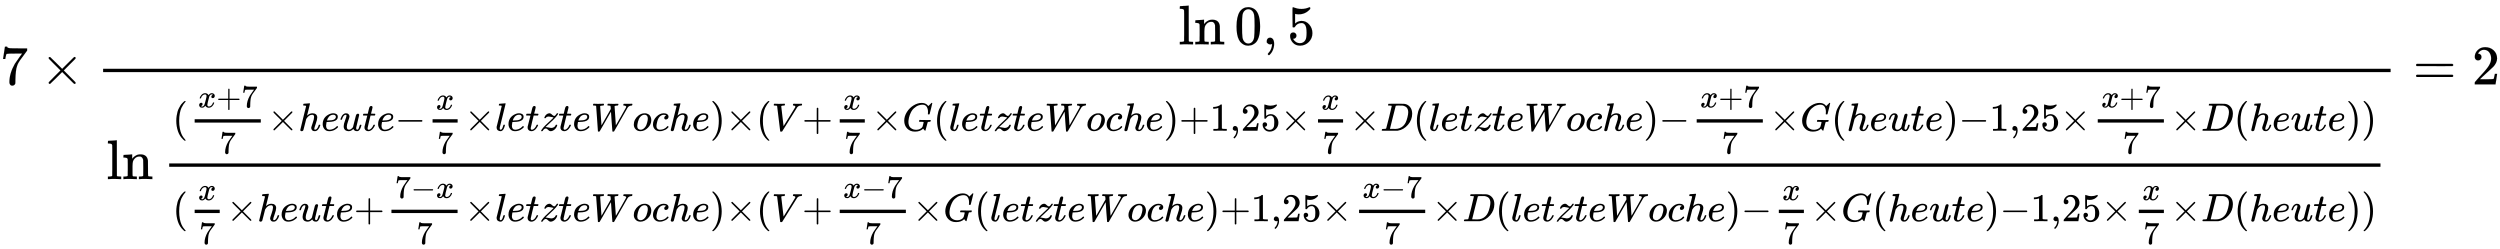 <svg xmlns:xlink="http://www.w3.org/1999/xlink" width="103.776ex" height="10.343ex" style="vertical-align: -6.838ex;" viewBox="0 -1508.9 44681.1 4453.1" role="img" focusable="false" xmlns="http://www.w3.org/2000/svg" aria-labelledby="MathJax-SVG-1-Title">
<title id="MathJax-SVG-1-Title">{\displaystyle 7\times {\frac {\ln 0,5}{\ln {\frac {({\frac {x+7}{7}}\times heute-{\frac {x}{7}}\times letzteWoche)\times (V+{\frac {x}{7}}\times G(letzteWoche)+1,25\times {\frac {x}{7}}\times D(letzteWoche)-{\frac {x+7}{7}}\times G(heute)-1,25\times {\frac {x+7}{7}}\times D(heute))}{({\frac {x}{7}}\times heute+{\frac {7-x}{7}}\times letzteWoche)\times (V+{\frac {x-7}{7}}\times G(letzteWoche)+1,25\times {\frac {x-7}{7}}\times D(letzteWoche)-{\frac {x}{7}}\times G(heute)-1,25\times {\frac {x}{7}}\times D(heute))}}}}=2}</title>
<defs aria-hidden="true">
<path stroke-width="1" id="E1-MJMAIN-37" d="M55 458Q56 460 72 567L88 674Q88 676 108 676H128V672Q128 662 143 655T195 646T364 644H485V605L417 512Q408 500 387 472T360 435T339 403T319 367T305 330T292 284T284 230T278 162T275 80Q275 66 275 52T274 28V19Q270 2 255 -10T221 -22Q210 -22 200 -19T179 0T168 40Q168 198 265 368Q285 400 349 489L395 552H302Q128 552 119 546Q113 543 108 522T98 479L95 458V455H55V458Z"></path>
<path stroke-width="1" id="E1-MJMAIN-D7" d="M630 29Q630 9 609 9Q604 9 587 25T493 118L389 222L284 117Q178 13 175 11Q171 9 168 9Q160 9 154 15T147 29Q147 36 161 51T255 146L359 250L255 354Q174 435 161 449T147 471Q147 480 153 485T168 490Q173 490 175 489Q178 487 284 383L389 278L493 382Q570 459 587 475T609 491Q630 491 630 471Q630 464 620 453T522 355L418 250L522 145Q606 61 618 48T630 29Z"></path>
<path stroke-width="1" id="E1-MJMAIN-6C" d="M42 46H56Q95 46 103 60V68Q103 77 103 91T103 124T104 167T104 217T104 272T104 329Q104 366 104 407T104 482T104 542T103 586T103 603Q100 622 89 628T44 637H26V660Q26 683 28 683L38 684Q48 685 67 686T104 688Q121 689 141 690T171 693T182 694H185V379Q185 62 186 60Q190 52 198 49Q219 46 247 46H263V0H255L232 1Q209 2 183 2T145 3T107 3T57 1L34 0H26V46H42Z"></path>
<path stroke-width="1" id="E1-MJMAIN-6E" d="M41 46H55Q94 46 102 60V68Q102 77 102 91T102 122T103 161T103 203Q103 234 103 269T102 328V351Q99 370 88 376T43 385H25V408Q25 431 27 431L37 432Q47 433 65 434T102 436Q119 437 138 438T167 441T178 442H181V402Q181 364 182 364T187 369T199 384T218 402T247 421T285 437Q305 442 336 442Q450 438 463 329Q464 322 464 190V104Q464 66 466 59T477 49Q498 46 526 46H542V0H534L510 1Q487 2 460 2T422 3Q319 3 310 0H302V46H318Q379 46 379 62Q380 64 380 200Q379 335 378 343Q372 371 358 385T334 402T308 404Q263 404 229 370Q202 343 195 315T187 232V168V108Q187 78 188 68T191 55T200 49Q221 46 249 46H265V0H257L234 1Q210 2 183 2T145 3Q42 3 33 0H25V46H41Z"></path>
<path stroke-width="1" id="E1-MJMAIN-30" d="M96 585Q152 666 249 666Q297 666 345 640T423 548Q460 465 460 320Q460 165 417 83Q397 41 362 16T301 -15T250 -22Q224 -22 198 -16T137 16T82 83Q39 165 39 320Q39 494 96 585ZM321 597Q291 629 250 629Q208 629 178 597Q153 571 145 525T137 333Q137 175 145 125T181 46Q209 16 250 16Q290 16 318 46Q347 76 354 130T362 333Q362 478 354 524T321 597Z"></path>
<path stroke-width="1" id="E1-MJMAIN-2C" d="M78 35T78 60T94 103T137 121Q165 121 187 96T210 8Q210 -27 201 -60T180 -117T154 -158T130 -185T117 -194Q113 -194 104 -185T95 -172Q95 -168 106 -156T131 -126T157 -76T173 -3V9L172 8Q170 7 167 6T161 3T152 1T140 0Q113 0 96 17Z"></path>
<path stroke-width="1" id="E1-MJMAIN-35" d="M164 157Q164 133 148 117T109 101H102Q148 22 224 22Q294 22 326 82Q345 115 345 210Q345 313 318 349Q292 382 260 382H254Q176 382 136 314Q132 307 129 306T114 304Q97 304 95 310Q93 314 93 485V614Q93 664 98 664Q100 666 102 666Q103 666 123 658T178 642T253 634Q324 634 389 662Q397 666 402 666Q410 666 410 648V635Q328 538 205 538Q174 538 149 544L139 546V374Q158 388 169 396T205 412T256 420Q337 420 393 355T449 201Q449 109 385 44T229 -22Q148 -22 99 32T50 154Q50 178 61 192T84 210T107 214Q132 214 148 197T164 157Z"></path>
<path stroke-width="1" id="E1-MJMAIN-28" d="M94 250Q94 319 104 381T127 488T164 576T202 643T244 695T277 729T302 750H315H319Q333 750 333 741Q333 738 316 720T275 667T226 581T184 443T167 250T184 58T225 -81T274 -167T316 -220T333 -241Q333 -250 318 -250H315H302L274 -226Q180 -141 137 -14T94 250Z"></path>
<path stroke-width="1" id="E1-MJMATHI-78" d="M52 289Q59 331 106 386T222 442Q257 442 286 424T329 379Q371 442 430 442Q467 442 494 420T522 361Q522 332 508 314T481 292T458 288Q439 288 427 299T415 328Q415 374 465 391Q454 404 425 404Q412 404 406 402Q368 386 350 336Q290 115 290 78Q290 50 306 38T341 26Q378 26 414 59T463 140Q466 150 469 151T485 153H489Q504 153 504 145Q504 144 502 134Q486 77 440 33T333 -11Q263 -11 227 52Q186 -10 133 -10H127Q78 -10 57 16T35 71Q35 103 54 123T99 143Q142 143 142 101Q142 81 130 66T107 46T94 41L91 40Q91 39 97 36T113 29T132 26Q168 26 194 71Q203 87 217 139T245 247T261 313Q266 340 266 352Q266 380 251 392T217 404Q177 404 142 372T93 290Q91 281 88 280T72 278H58Q52 284 52 289Z"></path>
<path stroke-width="1" id="E1-MJMAIN-2B" d="M56 237T56 250T70 270H369V420L370 570Q380 583 389 583Q402 583 409 568V270H707Q722 262 722 250T707 230H409V-68Q401 -82 391 -82H389H387Q375 -82 369 -68V230H70Q56 237 56 250Z"></path>
<path stroke-width="1" id="E1-MJMATHI-68" d="M137 683Q138 683 209 688T282 694Q294 694 294 685Q294 674 258 534Q220 386 220 383Q220 381 227 388Q288 442 357 442Q411 442 444 415T478 336Q478 285 440 178T402 50Q403 36 407 31T422 26Q450 26 474 56T513 138Q516 149 519 151T535 153Q555 153 555 145Q555 144 551 130Q535 71 500 33Q466 -10 419 -10H414Q367 -10 346 17T325 74Q325 90 361 192T398 345Q398 404 354 404H349Q266 404 205 306L198 293L164 158Q132 28 127 16Q114 -11 83 -11Q69 -11 59 -2T48 16Q48 30 121 320L195 616Q195 629 188 632T149 637H128Q122 643 122 645T124 664Q129 683 137 683Z"></path>
<path stroke-width="1" id="E1-MJMATHI-65" d="M39 168Q39 225 58 272T107 350T174 402T244 433T307 442H310Q355 442 388 420T421 355Q421 265 310 237Q261 224 176 223Q139 223 138 221Q138 219 132 186T125 128Q125 81 146 54T209 26T302 45T394 111Q403 121 406 121Q410 121 419 112T429 98T420 82T390 55T344 24T281 -1T205 -11Q126 -11 83 42T39 168ZM373 353Q367 405 305 405Q272 405 244 391T199 357T170 316T154 280T149 261Q149 260 169 260Q282 260 327 284T373 353Z"></path>
<path stroke-width="1" id="E1-MJMATHI-75" d="M21 287Q21 295 30 318T55 370T99 420T158 442Q204 442 227 417T250 358Q250 340 216 246T182 105Q182 62 196 45T238 27T291 44T328 78L339 95Q341 99 377 247Q407 367 413 387T427 416Q444 431 463 431Q480 431 488 421T496 402L420 84Q419 79 419 68Q419 43 426 35T447 26Q469 29 482 57T512 145Q514 153 532 153Q551 153 551 144Q550 139 549 130T540 98T523 55T498 17T462 -8Q454 -10 438 -10Q372 -10 347 46Q345 45 336 36T318 21T296 6T267 -6T233 -11Q189 -11 155 7Q103 38 103 113Q103 170 138 262T173 379Q173 380 173 381Q173 390 173 393T169 400T158 404H154Q131 404 112 385T82 344T65 302T57 280Q55 278 41 278H27Q21 284 21 287Z"></path>
<path stroke-width="1" id="E1-MJMATHI-74" d="M26 385Q19 392 19 395Q19 399 22 411T27 425Q29 430 36 430T87 431H140L159 511Q162 522 166 540T173 566T179 586T187 603T197 615T211 624T229 626Q247 625 254 615T261 596Q261 589 252 549T232 470L222 433Q222 431 272 431H323Q330 424 330 420Q330 398 317 385H210L174 240Q135 80 135 68Q135 26 162 26Q197 26 230 60T283 144Q285 150 288 151T303 153H307Q322 153 322 145Q322 142 319 133Q314 117 301 95T267 48T216 6T155 -11Q125 -11 98 4T59 56Q57 64 57 83V101L92 241Q127 382 128 383Q128 385 77 385H26Z"></path>
<path stroke-width="1" id="E1-MJMAIN-2212" d="M84 237T84 250T98 270H679Q694 262 694 250T679 230H98Q84 237 84 250Z"></path>
<path stroke-width="1" id="E1-MJMATHI-6C" d="M117 59Q117 26 142 26Q179 26 205 131Q211 151 215 152Q217 153 225 153H229Q238 153 241 153T246 151T248 144Q247 138 245 128T234 90T214 43T183 6T137 -11Q101 -11 70 11T38 85Q38 97 39 102L104 360Q167 615 167 623Q167 626 166 628T162 632T157 634T149 635T141 636T132 637T122 637Q112 637 109 637T101 638T95 641T94 647Q94 649 96 661Q101 680 107 682T179 688Q194 689 213 690T243 693T254 694Q266 694 266 686Q266 675 193 386T118 83Q118 81 118 75T117 65V59Z"></path>
<path stroke-width="1" id="E1-MJMATHI-7A" d="M347 338Q337 338 294 349T231 360Q211 360 197 356T174 346T162 335T155 324L153 320Q150 317 138 317Q117 317 117 325Q117 330 120 339Q133 378 163 406T229 440Q241 442 246 442Q271 442 291 425T329 392T367 375Q389 375 411 408T434 441Q435 442 449 442H462Q468 436 468 434Q468 430 463 420T449 399T432 377T418 358L411 349Q368 298 275 214T160 106L148 94L163 93Q185 93 227 82T290 71Q328 71 360 90T402 140Q406 149 409 151T424 153Q443 153 443 143Q443 138 442 134Q425 72 376 31T278 -11Q252 -11 232 6T193 40T155 57Q111 57 76 -3Q70 -11 59 -11H54H41Q35 -5 35 -2Q35 13 93 84Q132 129 225 214T340 322Q352 338 347 338Z"></path>
<path stroke-width="1" id="E1-MJMATHI-57" d="M436 683Q450 683 486 682T553 680Q604 680 638 681T677 682Q695 682 695 674Q695 670 692 659Q687 641 683 639T661 637Q636 636 621 632T600 624T597 615Q597 603 613 377T629 138L631 141Q633 144 637 151T649 170T666 200T690 241T720 295T759 362Q863 546 877 572T892 604Q892 619 873 628T831 637Q817 637 817 647Q817 650 819 660Q823 676 825 679T839 682Q842 682 856 682T895 682T949 681Q1015 681 1034 683Q1048 683 1048 672Q1048 666 1045 655T1038 640T1028 637Q1006 637 988 631T958 617T939 600T927 584L923 578L754 282Q586 -14 585 -15Q579 -22 561 -22Q546 -22 542 -17Q539 -14 523 229T506 480L494 462Q472 425 366 239Q222 -13 220 -15T215 -19Q210 -22 197 -22Q178 -22 176 -15Q176 -12 154 304T131 622Q129 631 121 633T82 637H58Q51 644 51 648Q52 671 64 683H76Q118 680 176 680Q301 680 313 683H323Q329 677 329 674T327 656Q322 641 318 637H297Q236 634 232 620Q262 160 266 136L501 550L499 587Q496 629 489 632Q483 636 447 637Q428 637 422 639T416 648Q416 650 418 660Q419 664 420 669T421 676T424 680T428 682T436 683Z"></path>
<path stroke-width="1" id="E1-MJMATHI-6F" d="M201 -11Q126 -11 80 38T34 156Q34 221 64 279T146 380Q222 441 301 441Q333 441 341 440Q354 437 367 433T402 417T438 387T464 338T476 268Q476 161 390 75T201 -11ZM121 120Q121 70 147 48T206 26Q250 26 289 58T351 142Q360 163 374 216T388 308Q388 352 370 375Q346 405 306 405Q243 405 195 347Q158 303 140 230T121 120Z"></path>
<path stroke-width="1" id="E1-MJMATHI-63" d="M34 159Q34 268 120 355T306 442Q362 442 394 418T427 355Q427 326 408 306T360 285Q341 285 330 295T319 325T330 359T352 380T366 386H367Q367 388 361 392T340 400T306 404Q276 404 249 390Q228 381 206 359Q162 315 142 235T121 119Q121 73 147 50Q169 26 205 26H209Q321 26 394 111Q403 121 406 121Q410 121 419 112T429 98T420 83T391 55T346 25T282 0T202 -11Q127 -11 81 37T34 159Z"></path>
<path stroke-width="1" id="E1-MJMAIN-29" d="M60 749L64 750Q69 750 74 750H86L114 726Q208 641 251 514T294 250Q294 182 284 119T261 12T224 -76T186 -143T145 -194T113 -227T90 -246Q87 -249 86 -250H74Q66 -250 63 -250T58 -247T55 -238Q56 -237 66 -225Q221 -64 221 250T66 725Q56 737 55 738Q55 746 60 749Z"></path>
<path stroke-width="1" id="E1-MJMATHI-56" d="M52 648Q52 670 65 683H76Q118 680 181 680Q299 680 320 683H330Q336 677 336 674T334 656Q329 641 325 637H304Q282 635 274 635Q245 630 242 620Q242 618 271 369T301 118L374 235Q447 352 520 471T595 594Q599 601 599 609Q599 633 555 637Q537 637 537 648Q537 649 539 661Q542 675 545 679T558 683Q560 683 570 683T604 682T668 681Q737 681 755 683H762Q769 676 769 672Q769 655 760 640Q757 637 743 637Q730 636 719 635T698 630T682 623T670 615T660 608T652 599T645 592L452 282Q272 -9 266 -16Q263 -18 259 -21L241 -22H234Q216 -22 216 -15Q213 -9 177 305Q139 623 138 626Q133 637 76 637H59Q52 642 52 648Z"></path>
<path stroke-width="1" id="E1-MJMATHI-47" d="M50 252Q50 367 117 473T286 641T490 704Q580 704 633 653Q642 643 648 636T656 626L657 623Q660 623 684 649Q691 655 699 663T715 679T725 690L740 705H746Q760 705 760 698Q760 694 728 561Q692 422 692 421Q690 416 687 415T669 413H653Q647 419 647 422Q647 423 648 429T650 449T651 481Q651 552 619 605T510 659Q492 659 471 656T418 643T357 615T294 567T236 496T189 394T158 260Q156 242 156 221Q156 173 170 136T206 79T256 45T308 28T353 24Q407 24 452 47T514 106Q517 114 529 161T541 214Q541 222 528 224T468 227H431Q425 233 425 235T427 254Q431 267 437 273H454Q494 271 594 271Q634 271 659 271T695 272T707 272Q721 272 721 263Q721 261 719 249Q714 230 709 228Q706 227 694 227Q674 227 653 224Q646 221 643 215T629 164Q620 131 614 108Q589 6 586 3Q584 1 581 1Q571 1 553 21T530 52Q530 53 528 52T522 47Q448 -22 322 -22Q201 -22 126 55T50 252Z"></path>
<path stroke-width="1" id="E1-MJMAIN-31" d="M213 578L200 573Q186 568 160 563T102 556H83V602H102Q149 604 189 617T245 641T273 663Q275 666 285 666Q294 666 302 660V361L303 61Q310 54 315 52T339 48T401 46H427V0H416Q395 3 257 3Q121 3 100 0H88V46H114Q136 46 152 46T177 47T193 50T201 52T207 57T213 61V578Z"></path>
<path stroke-width="1" id="E1-MJMAIN-32" d="M109 429Q82 429 66 447T50 491Q50 562 103 614T235 666Q326 666 387 610T449 465Q449 422 429 383T381 315T301 241Q265 210 201 149L142 93L218 92Q375 92 385 97Q392 99 409 186V189H449V186Q448 183 436 95T421 3V0H50V19V31Q50 38 56 46T86 81Q115 113 136 137Q145 147 170 174T204 211T233 244T261 278T284 308T305 340T320 369T333 401T340 431T343 464Q343 527 309 573T212 619Q179 619 154 602T119 569T109 550Q109 549 114 549Q132 549 151 535T170 489Q170 464 154 447T109 429Z"></path>
<path stroke-width="1" id="E1-MJMATHI-44" d="M287 628Q287 635 230 637Q207 637 200 638T193 647Q193 655 197 667T204 682Q206 683 403 683Q570 682 590 682T630 676Q702 659 752 597T803 431Q803 275 696 151T444 3L430 1L236 0H125H72Q48 0 41 2T33 11Q33 13 36 25Q40 41 44 43T67 46Q94 46 127 49Q141 52 146 61Q149 65 218 339T287 628ZM703 469Q703 507 692 537T666 584T629 613T590 629T555 636Q553 636 541 636T512 636T479 637H436Q392 637 386 627Q384 623 313 339T242 52Q242 48 253 48T330 47Q335 47 349 47T373 46Q499 46 581 128Q617 164 640 212T683 339T703 469Z"></path>
<path stroke-width="1" id="E1-MJMAIN-3D" d="M56 347Q56 360 70 367H707Q722 359 722 347Q722 336 708 328L390 327H72Q56 332 56 347ZM56 153Q56 168 72 173H708Q722 163 722 153Q722 140 707 133H70Q56 140 56 153Z"></path>
</defs>
<g stroke="currentColor" fill="currentColor" stroke-width="0" transform="matrix(1 0 0 -1 0 0)" aria-hidden="true">
 <use xlink:href="#E1-MJMAIN-37" x="0" y="0"></use>
 <use xlink:href="#E1-MJMAIN-D7" x="722" y="0"></use>
<g transform="translate(1723,0)">
<g transform="translate(120,0)">
<rect stroke="none" width="40883" height="60" x="0" y="220"></rect>
<g transform="translate(19217,715)">
 <use xlink:href="#E1-MJMAIN-6C"></use>
 <use xlink:href="#E1-MJMAIN-6E" x="278" y="0"></use>
 <use xlink:href="#E1-MJMAIN-30" x="1001" y="0"></use>
 <use xlink:href="#E1-MJMAIN-2C" x="1502" y="0"></use>
 <use xlink:href="#E1-MJMAIN-35" x="1947" y="0"></use>
</g>
<g transform="translate(60,-1692)">
 <use xlink:href="#E1-MJMAIN-6C"></use>
 <use xlink:href="#E1-MJMAIN-6E" x="278" y="0"></use>
<g transform="translate(1001,0)">
<g transform="translate(120,0)">
<rect stroke="none" width="39521" height="60" x="0" y="220"></rect>
<g transform="translate(60,864)">
 <use transform="scale(0.707)" xlink:href="#E1-MJMAIN-28" x="0" y="0"></use>
<g transform="translate(275,0)">
<g transform="translate(120,0)">
<rect stroke="none" width="1182" height="60" x="0" y="146"></rect>
<g transform="translate(60,418)">
 <use transform="scale(0.574)" xlink:href="#E1-MJMATHI-78" x="0" y="0"></use>
 <use transform="scale(0.574)" xlink:href="#E1-MJMAIN-2B" x="572" y="0"></use>
 <use transform="scale(0.574)" xlink:href="#E1-MJMAIN-37" x="1351" y="0"></use>
</g>
 <use transform="scale(0.574)" xlink:href="#E1-MJMAIN-37" x="780" y="-708"></use>
</g>
</g>
 <use transform="scale(0.707)" xlink:href="#E1-MJMAIN-D7" x="2401" y="0"></use>
 <use transform="scale(0.707)" xlink:href="#E1-MJMATHI-68" x="3180" y="0"></use>
 <use transform="scale(0.707)" xlink:href="#E1-MJMATHI-65" x="3756" y="0"></use>
 <use transform="scale(0.707)" xlink:href="#E1-MJMATHI-75" x="4223" y="0"></use>
 <use transform="scale(0.707)" xlink:href="#E1-MJMATHI-74" x="4795" y="0"></use>
 <use transform="scale(0.707)" xlink:href="#E1-MJMATHI-65" x="5157" y="0"></use>
 <use transform="scale(0.707)" xlink:href="#E1-MJMAIN-2212" x="5623" y="0"></use>
<g transform="translate(4527,0)">
<g transform="translate(120,0)">
<rect stroke="none" width="448" height="60" x="0" y="146"></rect>
 <use transform="scale(0.574)" xlink:href="#E1-MJMATHI-78" x="104" y="658"></use>
 <use transform="scale(0.574)" xlink:href="#E1-MJMAIN-37" x="140" y="-708"></use>
</g>
</g>
 <use transform="scale(0.707)" xlink:href="#E1-MJMAIN-D7" x="7376" y="0"></use>
 <use transform="scale(0.707)" xlink:href="#E1-MJMATHI-6C" x="8154" y="0"></use>
 <use transform="scale(0.707)" xlink:href="#E1-MJMATHI-65" x="8453" y="0"></use>
 <use transform="scale(0.707)" xlink:href="#E1-MJMATHI-74" x="8919" y="0"></use>
 <use transform="scale(0.707)" xlink:href="#E1-MJMATHI-7A" x="9281" y="0"></use>
 <use transform="scale(0.707)" xlink:href="#E1-MJMATHI-74" x="9749" y="0"></use>
 <use transform="scale(0.707)" xlink:href="#E1-MJMATHI-65" x="10111" y="0"></use>
 <use transform="scale(0.707)" xlink:href="#E1-MJMATHI-57" x="10577" y="0"></use>
 <use transform="scale(0.707)" xlink:href="#E1-MJMATHI-6F" x="11626" y="0"></use>
 <use transform="scale(0.707)" xlink:href="#E1-MJMATHI-63" x="12111" y="0"></use>
 <use transform="scale(0.707)" xlink:href="#E1-MJMATHI-68" x="12545" y="0"></use>
 <use transform="scale(0.707)" xlink:href="#E1-MJMATHI-65" x="13121" y="0"></use>
 <use transform="scale(0.707)" xlink:href="#E1-MJMAIN-29" x="13588" y="0"></use>
 <use transform="scale(0.707)" xlink:href="#E1-MJMAIN-D7" x="13977" y="0"></use>
 <use transform="scale(0.707)" xlink:href="#E1-MJMAIN-28" x="14756" y="0"></use>
 <use transform="scale(0.707)" xlink:href="#E1-MJMATHI-56" x="15145" y="0"></use>
 <use transform="scale(0.707)" xlink:href="#E1-MJMAIN-2B" x="15915" y="0"></use>
<g transform="translate(11804,0)">
<g transform="translate(120,0)">
<rect stroke="none" width="448" height="60" x="0" y="146"></rect>
 <use transform="scale(0.574)" xlink:href="#E1-MJMATHI-78" x="104" y="658"></use>
 <use transform="scale(0.574)" xlink:href="#E1-MJMAIN-37" x="140" y="-708"></use>
</g>
</g>
 <use transform="scale(0.707)" xlink:href="#E1-MJMAIN-D7" x="17667" y="0"></use>
 <use transform="scale(0.707)" xlink:href="#E1-MJMATHI-47" x="18446" y="0"></use>
 <use transform="scale(0.707)" xlink:href="#E1-MJMAIN-28" x="19232" y="0"></use>
 <use transform="scale(0.707)" xlink:href="#E1-MJMATHI-6C" x="19622" y="0"></use>
 <use transform="scale(0.707)" xlink:href="#E1-MJMATHI-65" x="19920" y="0"></use>
 <use transform="scale(0.707)" xlink:href="#E1-MJMATHI-74" x="20387" y="0"></use>
 <use transform="scale(0.707)" xlink:href="#E1-MJMATHI-7A" x="20748" y="0"></use>
 <use transform="scale(0.707)" xlink:href="#E1-MJMATHI-74" x="21217" y="0"></use>
 <use transform="scale(0.707)" xlink:href="#E1-MJMATHI-65" x="21578" y="0"></use>
 <use transform="scale(0.707)" xlink:href="#E1-MJMATHI-57" x="22045" y="0"></use>
 <use transform="scale(0.707)" xlink:href="#E1-MJMATHI-6F" x="23093" y="0"></use>
 <use transform="scale(0.707)" xlink:href="#E1-MJMATHI-63" x="23579" y="0"></use>
 <use transform="scale(0.707)" xlink:href="#E1-MJMATHI-68" x="24012" y="0"></use>
 <use transform="scale(0.707)" xlink:href="#E1-MJMATHI-65" x="24589" y="0"></use>
 <use transform="scale(0.707)" xlink:href="#E1-MJMAIN-29" x="25055" y="0"></use>
 <use transform="scale(0.707)" xlink:href="#E1-MJMAIN-2B" x="25445" y="0"></use>
 <use transform="scale(0.707)" xlink:href="#E1-MJMAIN-31" x="26223" y="0"></use>
 <use transform="scale(0.707)" xlink:href="#E1-MJMAIN-2C" x="26724" y="0"></use>
<g transform="translate(19093,0)">
 <use transform="scale(0.707)" xlink:href="#E1-MJMAIN-32"></use>
 <use transform="scale(0.707)" xlink:href="#E1-MJMAIN-35" x="500" y="0"></use>
</g>
 <use transform="scale(0.707)" xlink:href="#E1-MJMAIN-D7" x="28003" y="0"></use>
<g transform="translate(20352,0)">
<g transform="translate(120,0)">
<rect stroke="none" width="448" height="60" x="0" y="146"></rect>
 <use transform="scale(0.574)" xlink:href="#E1-MJMATHI-78" x="104" y="658"></use>
 <use transform="scale(0.574)" xlink:href="#E1-MJMAIN-37" x="140" y="-708"></use>
</g>
</g>
 <use transform="scale(0.707)" xlink:href="#E1-MJMAIN-D7" x="29755" y="0"></use>
 <use transform="scale(0.707)" xlink:href="#E1-MJMATHI-44" x="30534" y="0"></use>
 <use transform="scale(0.707)" xlink:href="#E1-MJMAIN-28" x="31362" y="0"></use>
 <use transform="scale(0.707)" xlink:href="#E1-MJMATHI-6C" x="31752" y="0"></use>
 <use transform="scale(0.707)" xlink:href="#E1-MJMATHI-65" x="32050" y="0"></use>
 <use transform="scale(0.707)" xlink:href="#E1-MJMATHI-74" x="32517" y="0"></use>
 <use transform="scale(0.707)" xlink:href="#E1-MJMATHI-7A" x="32878" y="0"></use>
 <use transform="scale(0.707)" xlink:href="#E1-MJMATHI-74" x="33347" y="0"></use>
 <use transform="scale(0.707)" xlink:href="#E1-MJMATHI-65" x="33708" y="0"></use>
 <use transform="scale(0.707)" xlink:href="#E1-MJMATHI-57" x="34175" y="0"></use>
 <use transform="scale(0.707)" xlink:href="#E1-MJMATHI-6F" x="35223" y="0"></use>
 <use transform="scale(0.707)" xlink:href="#E1-MJMATHI-63" x="35709" y="0"></use>
 <use transform="scale(0.707)" xlink:href="#E1-MJMATHI-68" x="36142" y="0"></use>
 <use transform="scale(0.707)" xlink:href="#E1-MJMATHI-65" x="36719" y="0"></use>
 <use transform="scale(0.707)" xlink:href="#E1-MJMAIN-29" x="37185" y="0"></use>
 <use transform="scale(0.707)" xlink:href="#E1-MJMAIN-2212" x="37575" y="0"></use>
<g transform="translate(27120,0)">
<g transform="translate(120,0)">
<rect stroke="none" width="1182" height="60" x="0" y="146"></rect>
<g transform="translate(60,418)">
 <use transform="scale(0.574)" xlink:href="#E1-MJMATHI-78" x="0" y="0"></use>
 <use transform="scale(0.574)" xlink:href="#E1-MJMAIN-2B" x="572" y="0"></use>
 <use transform="scale(0.574)" xlink:href="#E1-MJMAIN-37" x="1351" y="0"></use>
</g>
 <use transform="scale(0.574)" xlink:href="#E1-MJMAIN-37" x="780" y="-708"></use>
</g>
</g>
 <use transform="scale(0.707)" xlink:href="#E1-MJMAIN-D7" x="40366" y="0"></use>
 <use transform="scale(0.707)" xlink:href="#E1-MJMATHI-47" x="41144" y="0"></use>
 <use transform="scale(0.707)" xlink:href="#E1-MJMAIN-28" x="41931" y="0"></use>
 <use transform="scale(0.707)" xlink:href="#E1-MJMATHI-68" x="42320" y="0"></use>
 <use transform="scale(0.707)" xlink:href="#E1-MJMATHI-65" x="42897" y="0"></use>
 <use transform="scale(0.707)" xlink:href="#E1-MJMATHI-75" x="43363" y="0"></use>
 <use transform="scale(0.707)" xlink:href="#E1-MJMATHI-74" x="43936" y="0"></use>
 <use transform="scale(0.707)" xlink:href="#E1-MJMATHI-65" x="44297" y="0"></use>
 <use transform="scale(0.707)" xlink:href="#E1-MJMAIN-29" x="44764" y="0"></use>
 <use transform="scale(0.707)" xlink:href="#E1-MJMAIN-2212" x="45153" y="0"></use>
 <use transform="scale(0.707)" xlink:href="#E1-MJMAIN-31" x="45932" y="0"></use>
 <use transform="scale(0.707)" xlink:href="#E1-MJMAIN-2C" x="46432" y="0"></use>
<g transform="translate(33029,0)">
 <use transform="scale(0.707)" xlink:href="#E1-MJMAIN-32"></use>
 <use transform="scale(0.707)" xlink:href="#E1-MJMAIN-35" x="500" y="0"></use>
</g>
 <use transform="scale(0.707)" xlink:href="#E1-MJMAIN-D7" x="47712" y="0"></use>
<g transform="translate(34288,0)">
<g transform="translate(120,0)">
<rect stroke="none" width="1182" height="60" x="0" y="146"></rect>
<g transform="translate(60,418)">
 <use transform="scale(0.574)" xlink:href="#E1-MJMATHI-78" x="0" y="0"></use>
 <use transform="scale(0.574)" xlink:href="#E1-MJMAIN-2B" x="572" y="0"></use>
 <use transform="scale(0.574)" xlink:href="#E1-MJMAIN-37" x="1351" y="0"></use>
</g>
 <use transform="scale(0.574)" xlink:href="#E1-MJMAIN-37" x="780" y="-708"></use>
</g>
</g>
 <use transform="scale(0.707)" xlink:href="#E1-MJMAIN-D7" x="50503" y="0"></use>
 <use transform="scale(0.707)" xlink:href="#E1-MJMATHI-44" x="51281" y="0"></use>
 <use transform="scale(0.707)" xlink:href="#E1-MJMAIN-28" x="52110" y="0"></use>
 <use transform="scale(0.707)" xlink:href="#E1-MJMATHI-68" x="52499" y="0"></use>
 <use transform="scale(0.707)" xlink:href="#E1-MJMATHI-65" x="53076" y="0"></use>
 <use transform="scale(0.707)" xlink:href="#E1-MJMATHI-75" x="53542" y="0"></use>
 <use transform="scale(0.707)" xlink:href="#E1-MJMATHI-74" x="54115" y="0"></use>
 <use transform="scale(0.707)" xlink:href="#E1-MJMATHI-65" x="54476" y="0"></use>
 <use transform="scale(0.707)" xlink:href="#E1-MJMAIN-29" x="54943" y="0"></use>
 <use transform="scale(0.707)" xlink:href="#E1-MJMAIN-29" x="55332" y="0"></use>
</g>
<g transform="translate(60,-753)">
 <use transform="scale(0.707)" xlink:href="#E1-MJMAIN-28" x="0" y="0"></use>
<g transform="translate(275,0)">
<g transform="translate(120,0)">
<rect stroke="none" width="448" height="60" x="0" y="146"></rect>
 <use transform="scale(0.574)" xlink:href="#E1-MJMATHI-78" x="104" y="658"></use>
 <use transform="scale(0.574)" xlink:href="#E1-MJMAIN-37" x="140" y="-708"></use>
</g>
</g>
 <use transform="scale(0.707)" xlink:href="#E1-MJMAIN-D7" x="1363" y="0"></use>
 <use transform="scale(0.707)" xlink:href="#E1-MJMATHI-68" x="2141" y="0"></use>
 <use transform="scale(0.707)" xlink:href="#E1-MJMATHI-65" x="2718" y="0"></use>
 <use transform="scale(0.707)" xlink:href="#E1-MJMATHI-75" x="3184" y="0"></use>
 <use transform="scale(0.707)" xlink:href="#E1-MJMATHI-74" x="3757" y="0"></use>
 <use transform="scale(0.707)" xlink:href="#E1-MJMATHI-65" x="4118" y="0"></use>
 <use transform="scale(0.707)" xlink:href="#E1-MJMAIN-2B" x="4585" y="0"></use>
<g transform="translate(3792,0)">
<g transform="translate(120,0)">
<rect stroke="none" width="1182" height="60" x="0" y="146"></rect>
<g transform="translate(60,418)">
 <use transform="scale(0.574)" xlink:href="#E1-MJMAIN-37" x="0" y="0"></use>
 <use transform="scale(0.574)" xlink:href="#E1-MJMAIN-2212" x="500" y="0"></use>
 <use transform="scale(0.574)" xlink:href="#E1-MJMATHI-78" x="1279" y="0"></use>
</g>
 <use transform="scale(0.574)" xlink:href="#E1-MJMAIN-37" x="780" y="-708"></use>
</g>
</g>
 <use transform="scale(0.707)" xlink:href="#E1-MJMAIN-D7" x="7376" y="0"></use>
 <use transform="scale(0.707)" xlink:href="#E1-MJMATHI-6C" x="8154" y="0"></use>
 <use transform="scale(0.707)" xlink:href="#E1-MJMATHI-65" x="8453" y="0"></use>
 <use transform="scale(0.707)" xlink:href="#E1-MJMATHI-74" x="8919" y="0"></use>
 <use transform="scale(0.707)" xlink:href="#E1-MJMATHI-7A" x="9281" y="0"></use>
 <use transform="scale(0.707)" xlink:href="#E1-MJMATHI-74" x="9749" y="0"></use>
 <use transform="scale(0.707)" xlink:href="#E1-MJMATHI-65" x="10111" y="0"></use>
 <use transform="scale(0.707)" xlink:href="#E1-MJMATHI-57" x="10577" y="0"></use>
 <use transform="scale(0.707)" xlink:href="#E1-MJMATHI-6F" x="11626" y="0"></use>
 <use transform="scale(0.707)" xlink:href="#E1-MJMATHI-63" x="12111" y="0"></use>
 <use transform="scale(0.707)" xlink:href="#E1-MJMATHI-68" x="12545" y="0"></use>
 <use transform="scale(0.707)" xlink:href="#E1-MJMATHI-65" x="13121" y="0"></use>
 <use transform="scale(0.707)" xlink:href="#E1-MJMAIN-29" x="13588" y="0"></use>
 <use transform="scale(0.707)" xlink:href="#E1-MJMAIN-D7" x="13977" y="0"></use>
 <use transform="scale(0.707)" xlink:href="#E1-MJMAIN-28" x="14756" y="0"></use>
 <use transform="scale(0.707)" xlink:href="#E1-MJMATHI-56" x="15145" y="0"></use>
 <use transform="scale(0.707)" xlink:href="#E1-MJMAIN-2B" x="15915" y="0"></use>
<g transform="translate(11804,0)">
<g transform="translate(120,0)">
<rect stroke="none" width="1182" height="60" x="0" y="146"></rect>
<g transform="translate(60,418)">
 <use transform="scale(0.574)" xlink:href="#E1-MJMATHI-78" x="0" y="0"></use>
 <use transform="scale(0.574)" xlink:href="#E1-MJMAIN-2212" x="572" y="0"></use>
 <use transform="scale(0.574)" xlink:href="#E1-MJMAIN-37" x="1351" y="0"></use>
</g>
 <use transform="scale(0.574)" xlink:href="#E1-MJMAIN-37" x="780" y="-708"></use>
</g>
</g>
 <use transform="scale(0.707)" xlink:href="#E1-MJMAIN-D7" x="18705" y="0"></use>
 <use transform="scale(0.707)" xlink:href="#E1-MJMATHI-47" x="19484" y="0"></use>
 <use transform="scale(0.707)" xlink:href="#E1-MJMAIN-28" x="20270" y="0"></use>
 <use transform="scale(0.707)" xlink:href="#E1-MJMATHI-6C" x="20660" y="0"></use>
 <use transform="scale(0.707)" xlink:href="#E1-MJMATHI-65" x="20958" y="0"></use>
 <use transform="scale(0.707)" xlink:href="#E1-MJMATHI-74" x="21425" y="0"></use>
 <use transform="scale(0.707)" xlink:href="#E1-MJMATHI-7A" x="21786" y="0"></use>
 <use transform="scale(0.707)" xlink:href="#E1-MJMATHI-74" x="22255" y="0"></use>
 <use transform="scale(0.707)" xlink:href="#E1-MJMATHI-65" x="22616" y="0"></use>
 <use transform="scale(0.707)" xlink:href="#E1-MJMATHI-57" x="23083" y="0"></use>
 <use transform="scale(0.707)" xlink:href="#E1-MJMATHI-6F" x="24131" y="0"></use>
 <use transform="scale(0.707)" xlink:href="#E1-MJMATHI-63" x="24617" y="0"></use>
 <use transform="scale(0.707)" xlink:href="#E1-MJMATHI-68" x="25050" y="0"></use>
 <use transform="scale(0.707)" xlink:href="#E1-MJMATHI-65" x="25627" y="0"></use>
 <use transform="scale(0.707)" xlink:href="#E1-MJMAIN-29" x="26093" y="0"></use>
 <use transform="scale(0.707)" xlink:href="#E1-MJMAIN-2B" x="26483" y="0"></use>
 <use transform="scale(0.707)" xlink:href="#E1-MJMAIN-31" x="27261" y="0"></use>
 <use transform="scale(0.707)" xlink:href="#E1-MJMAIN-2C" x="27762" y="0"></use>
<g transform="translate(19827,0)">
 <use transform="scale(0.707)" xlink:href="#E1-MJMAIN-32"></use>
 <use transform="scale(0.707)" xlink:href="#E1-MJMAIN-35" x="500" y="0"></use>
</g>
 <use transform="scale(0.707)" xlink:href="#E1-MJMAIN-D7" x="29041" y="0"></use>
<g transform="translate(21086,0)">
<g transform="translate(120,0)">
<rect stroke="none" width="1182" height="60" x="0" y="146"></rect>
<g transform="translate(60,418)">
 <use transform="scale(0.574)" xlink:href="#E1-MJMATHI-78" x="0" y="0"></use>
 <use transform="scale(0.574)" xlink:href="#E1-MJMAIN-2212" x="572" y="0"></use>
 <use transform="scale(0.574)" xlink:href="#E1-MJMAIN-37" x="1351" y="0"></use>
</g>
 <use transform="scale(0.574)" xlink:href="#E1-MJMAIN-37" x="780" y="-708"></use>
</g>
</g>
 <use transform="scale(0.707)" xlink:href="#E1-MJMAIN-D7" x="31832" y="0"></use>
 <use transform="scale(0.707)" xlink:href="#E1-MJMATHI-44" x="32611" y="0"></use>
 <use transform="scale(0.707)" xlink:href="#E1-MJMAIN-28" x="33439" y="0"></use>
 <use transform="scale(0.707)" xlink:href="#E1-MJMATHI-6C" x="33829" y="0"></use>
 <use transform="scale(0.707)" xlink:href="#E1-MJMATHI-65" x="34127" y="0"></use>
 <use transform="scale(0.707)" xlink:href="#E1-MJMATHI-74" x="34594" y="0"></use>
 <use transform="scale(0.707)" xlink:href="#E1-MJMATHI-7A" x="34955" y="0"></use>
 <use transform="scale(0.707)" xlink:href="#E1-MJMATHI-74" x="35424" y="0"></use>
 <use transform="scale(0.707)" xlink:href="#E1-MJMATHI-65" x="35785" y="0"></use>
 <use transform="scale(0.707)" xlink:href="#E1-MJMATHI-57" x="36252" y="0"></use>
 <use transform="scale(0.707)" xlink:href="#E1-MJMATHI-6F" x="37300" y="0"></use>
 <use transform="scale(0.707)" xlink:href="#E1-MJMATHI-63" x="37786" y="0"></use>
 <use transform="scale(0.707)" xlink:href="#E1-MJMATHI-68" x="38219" y="0"></use>
 <use transform="scale(0.707)" xlink:href="#E1-MJMATHI-65" x="38796" y="0"></use>
 <use transform="scale(0.707)" xlink:href="#E1-MJMAIN-29" x="39262" y="0"></use>
 <use transform="scale(0.707)" xlink:href="#E1-MJMAIN-2212" x="39652" y="0"></use>
<g transform="translate(28588,0)">
<g transform="translate(120,0)">
<rect stroke="none" width="448" height="60" x="0" y="146"></rect>
 <use transform="scale(0.574)" xlink:href="#E1-MJMATHI-78" x="104" y="658"></use>
 <use transform="scale(0.574)" xlink:href="#E1-MJMAIN-37" x="140" y="-708"></use>
</g>
</g>
 <use transform="scale(0.707)" xlink:href="#E1-MJMAIN-D7" x="41404" y="0"></use>
 <use transform="scale(0.707)" xlink:href="#E1-MJMATHI-47" x="42183" y="0"></use>
 <use transform="scale(0.707)" xlink:href="#E1-MJMAIN-28" x="42969" y="0"></use>
 <use transform="scale(0.707)" xlink:href="#E1-MJMATHI-68" x="43359" y="0"></use>
 <use transform="scale(0.707)" xlink:href="#E1-MJMATHI-65" x="43935" y="0"></use>
 <use transform="scale(0.707)" xlink:href="#E1-MJMATHI-75" x="44402" y="0"></use>
 <use transform="scale(0.707)" xlink:href="#E1-MJMATHI-74" x="44974" y="0"></use>
 <use transform="scale(0.707)" xlink:href="#E1-MJMATHI-65" x="45336" y="0"></use>
 <use transform="scale(0.707)" xlink:href="#E1-MJMAIN-29" x="45802" y="0"></use>
 <use transform="scale(0.707)" xlink:href="#E1-MJMAIN-2212" x="46192" y="0"></use>
 <use transform="scale(0.707)" xlink:href="#E1-MJMAIN-31" x="46970" y="0"></use>
 <use transform="scale(0.707)" xlink:href="#E1-MJMAIN-2C" x="47471" y="0"></use>
<g transform="translate(33764,0)">
 <use transform="scale(0.707)" xlink:href="#E1-MJMAIN-32"></use>
 <use transform="scale(0.707)" xlink:href="#E1-MJMAIN-35" x="500" y="0"></use>
</g>
 <use transform="scale(0.707)" xlink:href="#E1-MJMAIN-D7" x="48750" y="0"></use>
<g transform="translate(35022,0)">
<g transform="translate(120,0)">
<rect stroke="none" width="448" height="60" x="0" y="146"></rect>
 <use transform="scale(0.574)" xlink:href="#E1-MJMATHI-78" x="104" y="658"></use>
 <use transform="scale(0.574)" xlink:href="#E1-MJMAIN-37" x="140" y="-708"></use>
</g>
</g>
 <use transform="scale(0.707)" xlink:href="#E1-MJMAIN-D7" x="50503" y="0"></use>
 <use transform="scale(0.707)" xlink:href="#E1-MJMATHI-44" x="51281" y="0"></use>
 <use transform="scale(0.707)" xlink:href="#E1-MJMAIN-28" x="52110" y="0"></use>
 <use transform="scale(0.707)" xlink:href="#E1-MJMATHI-68" x="52499" y="0"></use>
 <use transform="scale(0.707)" xlink:href="#E1-MJMATHI-65" x="53076" y="0"></use>
 <use transform="scale(0.707)" xlink:href="#E1-MJMATHI-75" x="53542" y="0"></use>
 <use transform="scale(0.707)" xlink:href="#E1-MJMATHI-74" x="54115" y="0"></use>
 <use transform="scale(0.707)" xlink:href="#E1-MJMATHI-65" x="54476" y="0"></use>
 <use transform="scale(0.707)" xlink:href="#E1-MJMAIN-29" x="54943" y="0"></use>
 <use transform="scale(0.707)" xlink:href="#E1-MJMAIN-29" x="55332" y="0"></use>
</g>
</g>
</g>
</g>
</g>
</g>
 <use xlink:href="#E1-MJMAIN-3D" x="43124" y="0"></use>
 <use xlink:href="#E1-MJMAIN-32" x="44180" y="0"></use>
</g>
</svg>